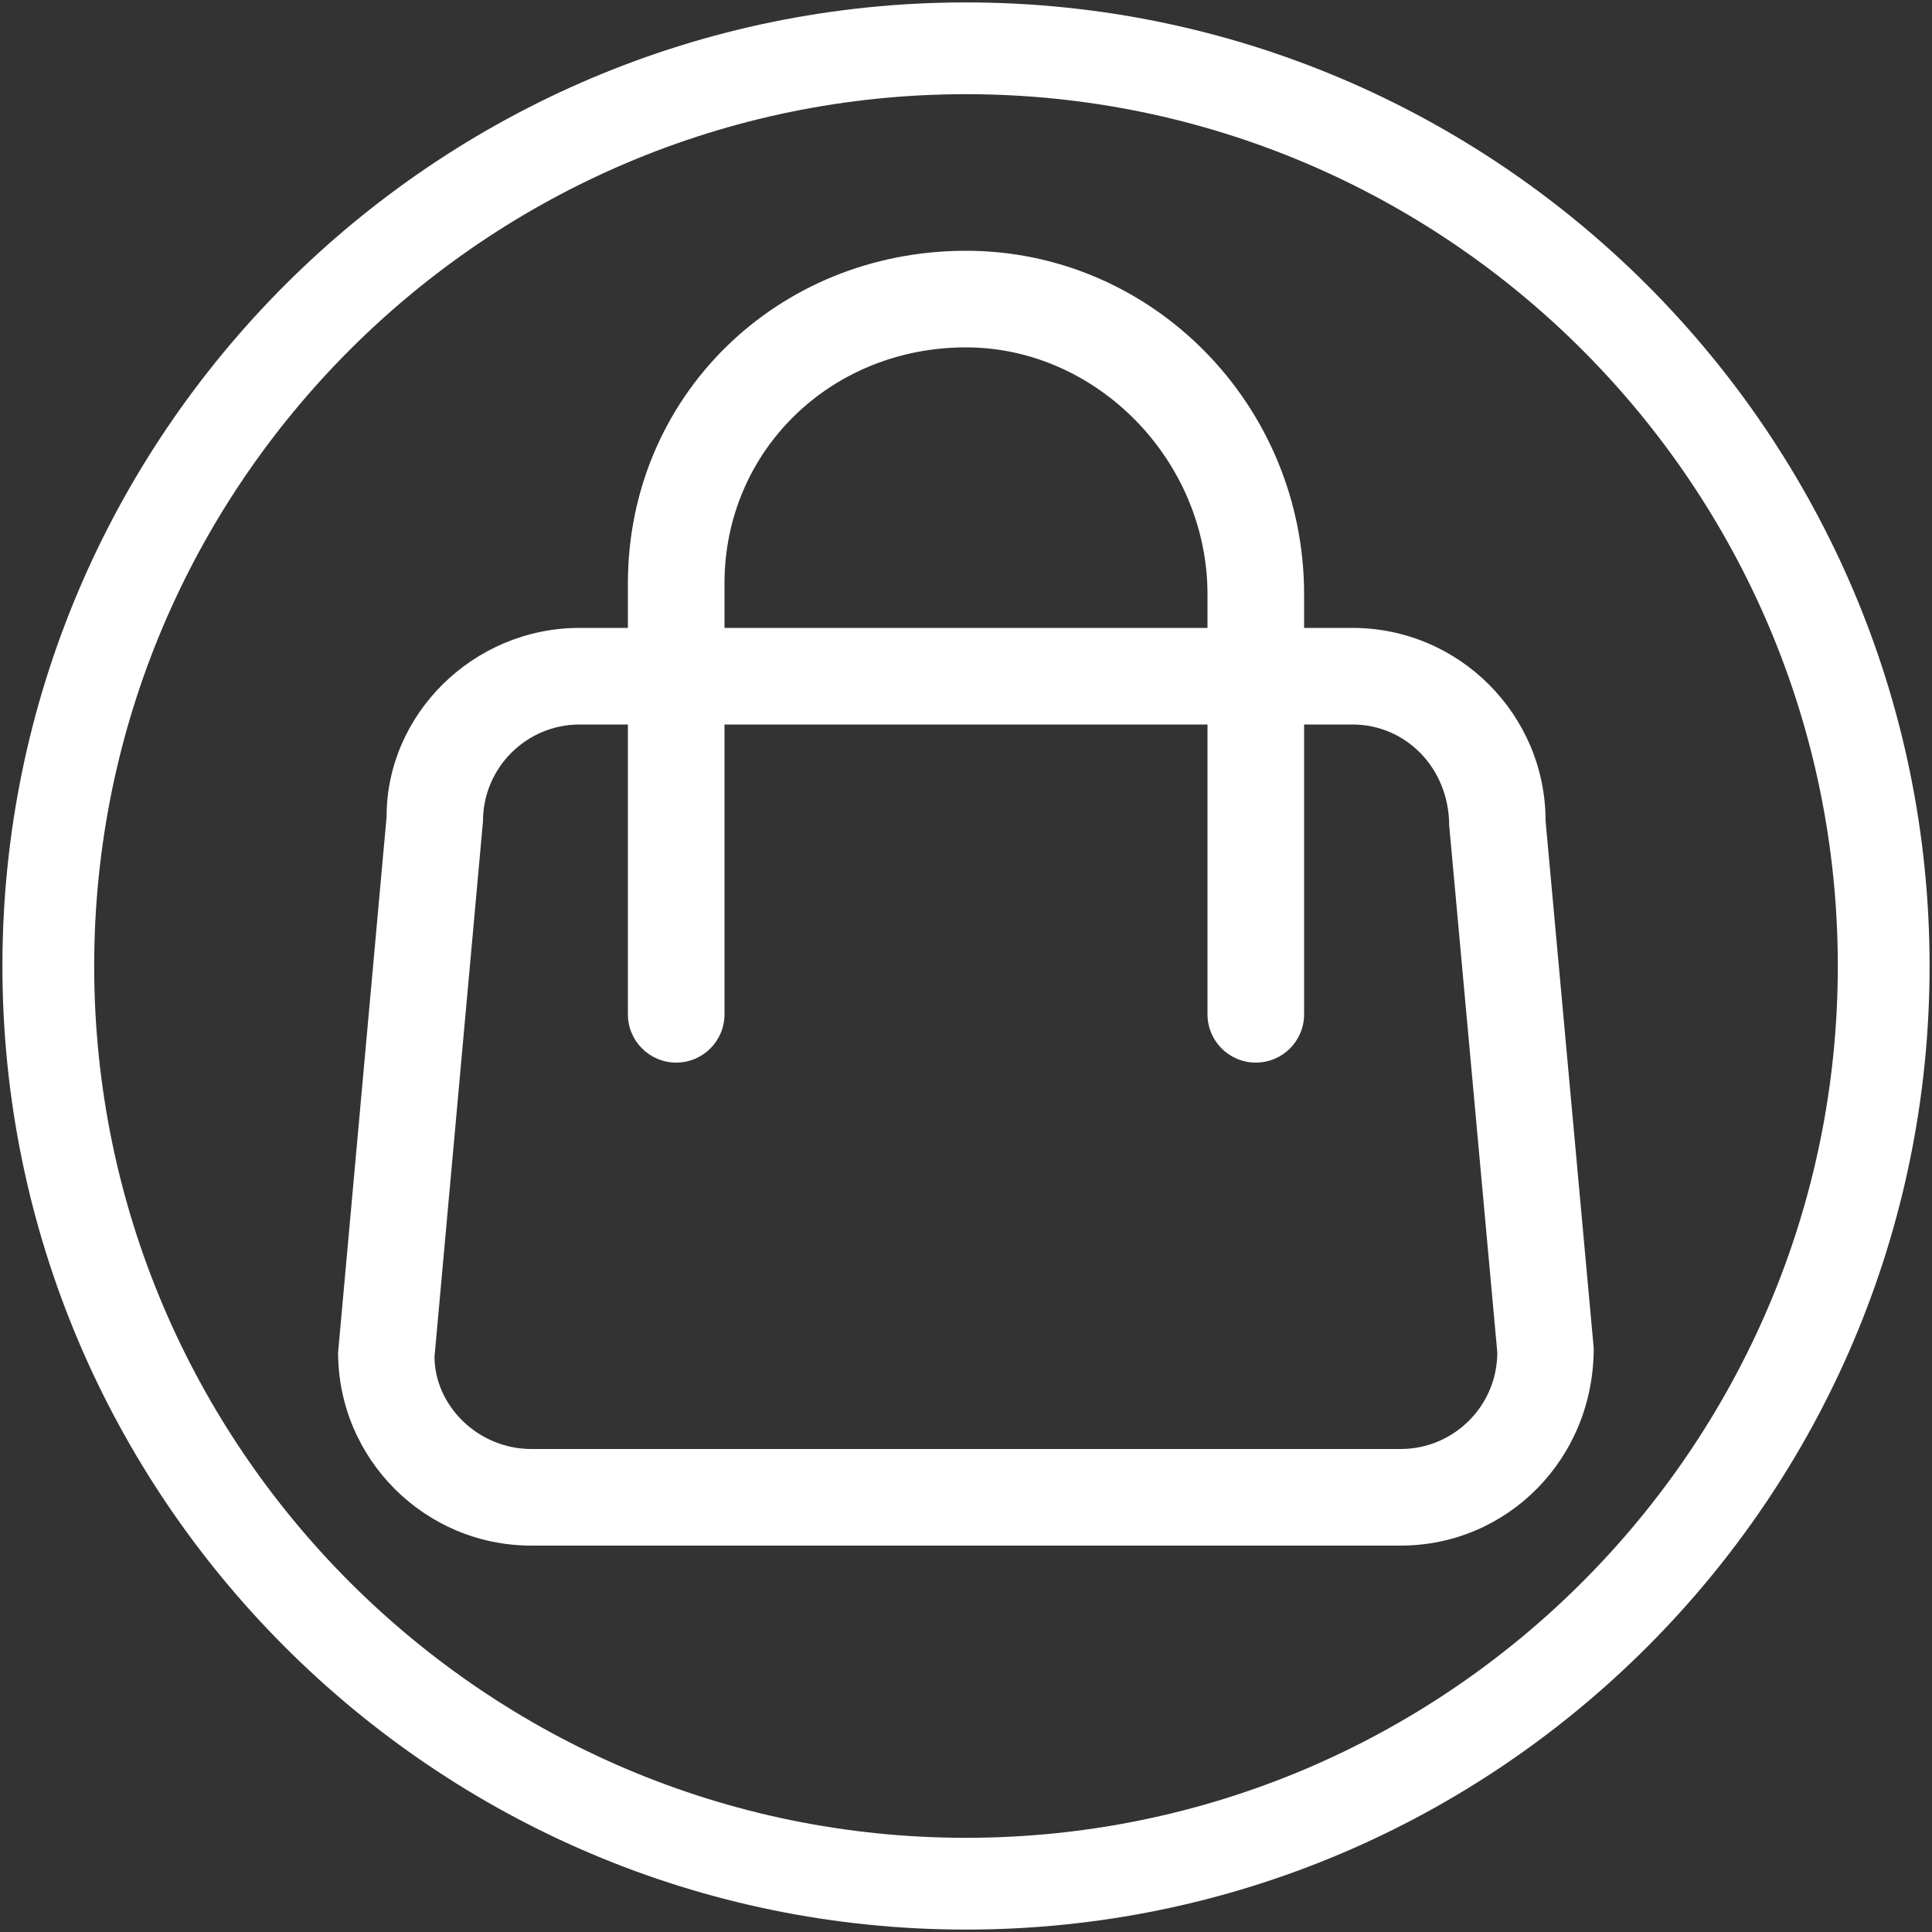 <?xml version="1.0" encoding="utf-8"?>
<!-- Generator: Adobe Illustrator 16.2.0, SVG Export Plug-In . SVG Version: 6.00 Build 0)  -->
<!DOCTYPE svg PUBLIC "-//W3C//DTD SVG 1.1//EN" "http://www.w3.org/Graphics/SVG/1.1/DTD/svg11.dtd">
<svg version="1.1" id="Layer_1" xmlns="http://www.w3.org/2000/svg" xmlns:xlink="http://www.w3.org/1999/xlink" x="0px" y="0px"
	 width="40px" height="40px" viewBox="0 0 40 40" enable-background="new 0 0 40 40" xml:space="preserve">
<rect x="0" y="0" width="40" height="40" fill="#333333" stroke="none"/>
<g>
	<path fill="#FFFFFF" d="M20,0.05C9,0.05,0.05,9,0.05,20C0.05,31,9,39.95,20,39.95C31,39.95,39.95,31,39.95,20
		C39.95,9,31,0.05,20,0.05z M20,38.05c-9.953,0-18.05-8.097-18.05-18.05c0-9.953,8.097-18.05,18.05-18.05
		c9.953,0,18.05,8.097,18.05,18.05C38.05,29.953,29.953,38.05,20,38.05z"/>
	<path fill="#FFFFFF" d="M32,17c0-2.206-1.794-4-4-4h-1v-0.695c0-3.922-3.141-7.113-7-7.113c-3.925,0-7,3.025-7,6.886V13h-1
		c-2.206,0-4,1.794-3.996,3.91L7,28c0,2.206,1.794,4,4,4h18c2.206,0,4-1.794,3.996-4.091L32,17z M15,12.078
		c0-2.74,2.196-4.886,5-4.886c2.71,0,5,2.342,5,5.113V13H15V12.078z M29,30H11c-1.103,0-2-0.897-2.004-1.909L10,17
		c0-1.103,0.897-2,2-2h1v6c0,0.553,0.448,1,1,1s1-0.447,1-1v-6h10v6c0,0.553,0.447,1,1,1s1-0.447,1-1v-6h1
		c1.103,0,2,0.897,2.004,2.09L31,28C31,29.103,30.103,30,29,30z"/>
</g>
</svg>
